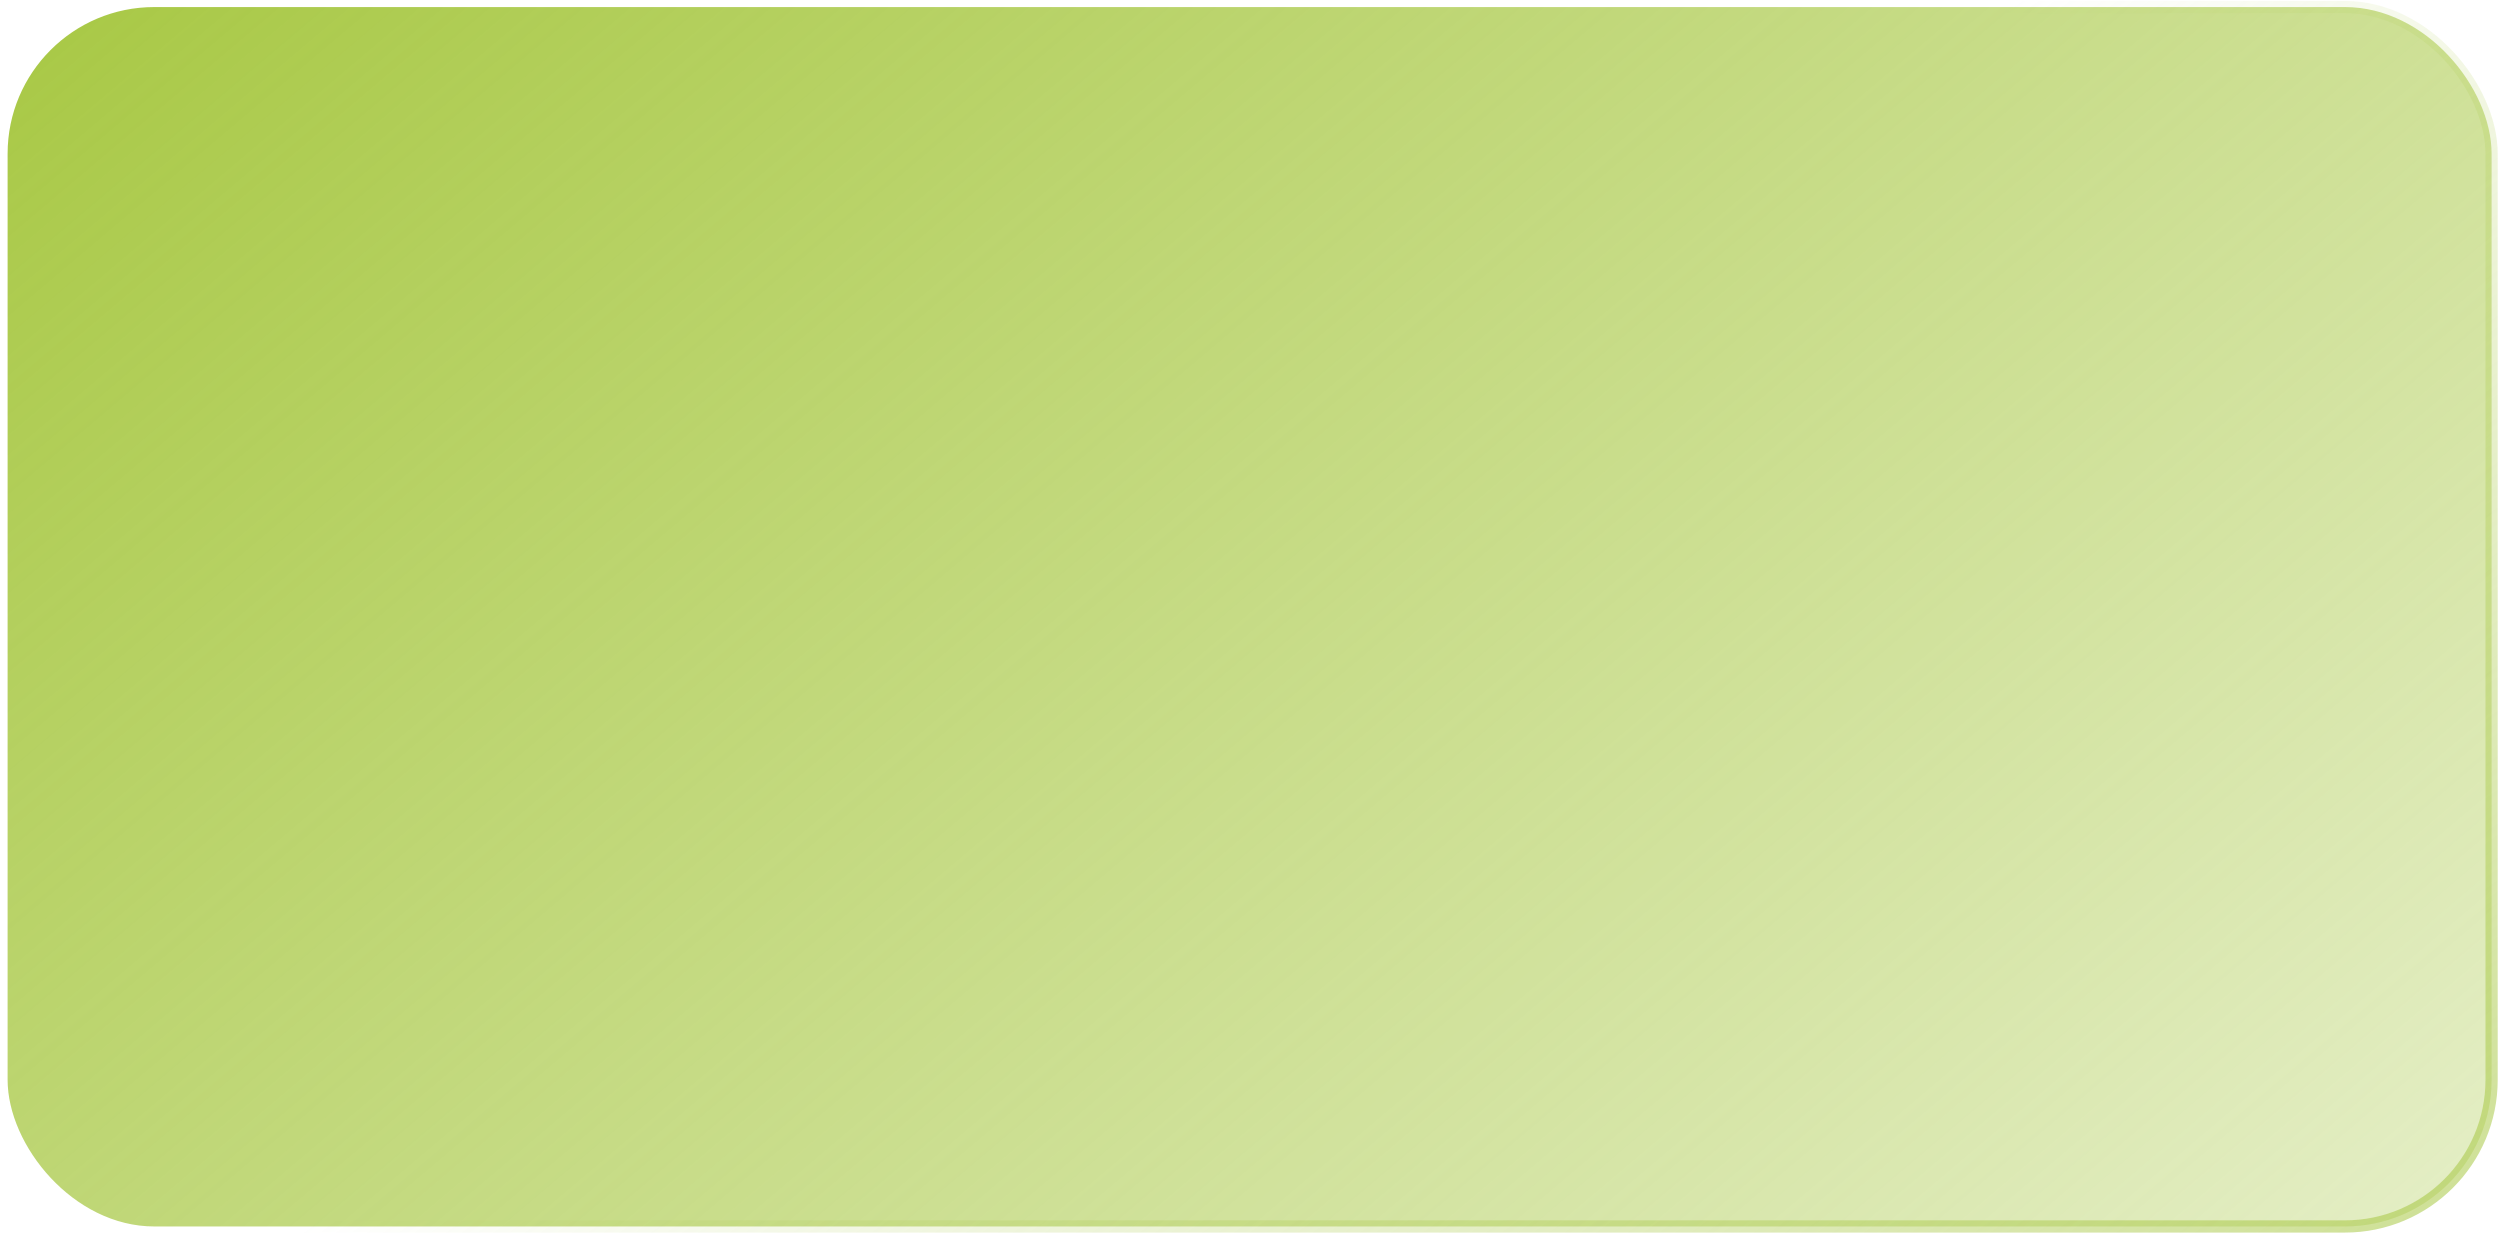 <?xml version="1.0" encoding="UTF-8"?> <svg xmlns="http://www.w3.org/2000/svg" width="818" height="404" viewBox="0 0 818 404" fill="none"> <rect x="2.489" y="2.31" width="812.762" height="398.99" rx="48" fill="url(#paint0_linear_1013_1955)" stroke="url(#paint1_linear_1013_1955)" stroke-width="4"></rect> <defs> <linearGradient id="paint0_linear_1013_1955" x1="30.092" y1="-111.013" x2="845.236" y2="852.581" gradientUnits="userSpaceOnUse"> <stop stop-color="#A3C53A"></stop> <stop offset="1" stop-color="#A3C53A" stop-opacity="0"></stop> </linearGradient> <linearGradient id="paint1_linear_1013_1955" x1="449.709" y1="150.527" x2="895.697" y2="772.88" gradientUnits="userSpaceOnUse"> <stop stop-color="#A3C53A" stop-opacity="0"></stop> <stop offset="1" stop-color="#A3C53A"></stop> </linearGradient> </defs> </svg> 
